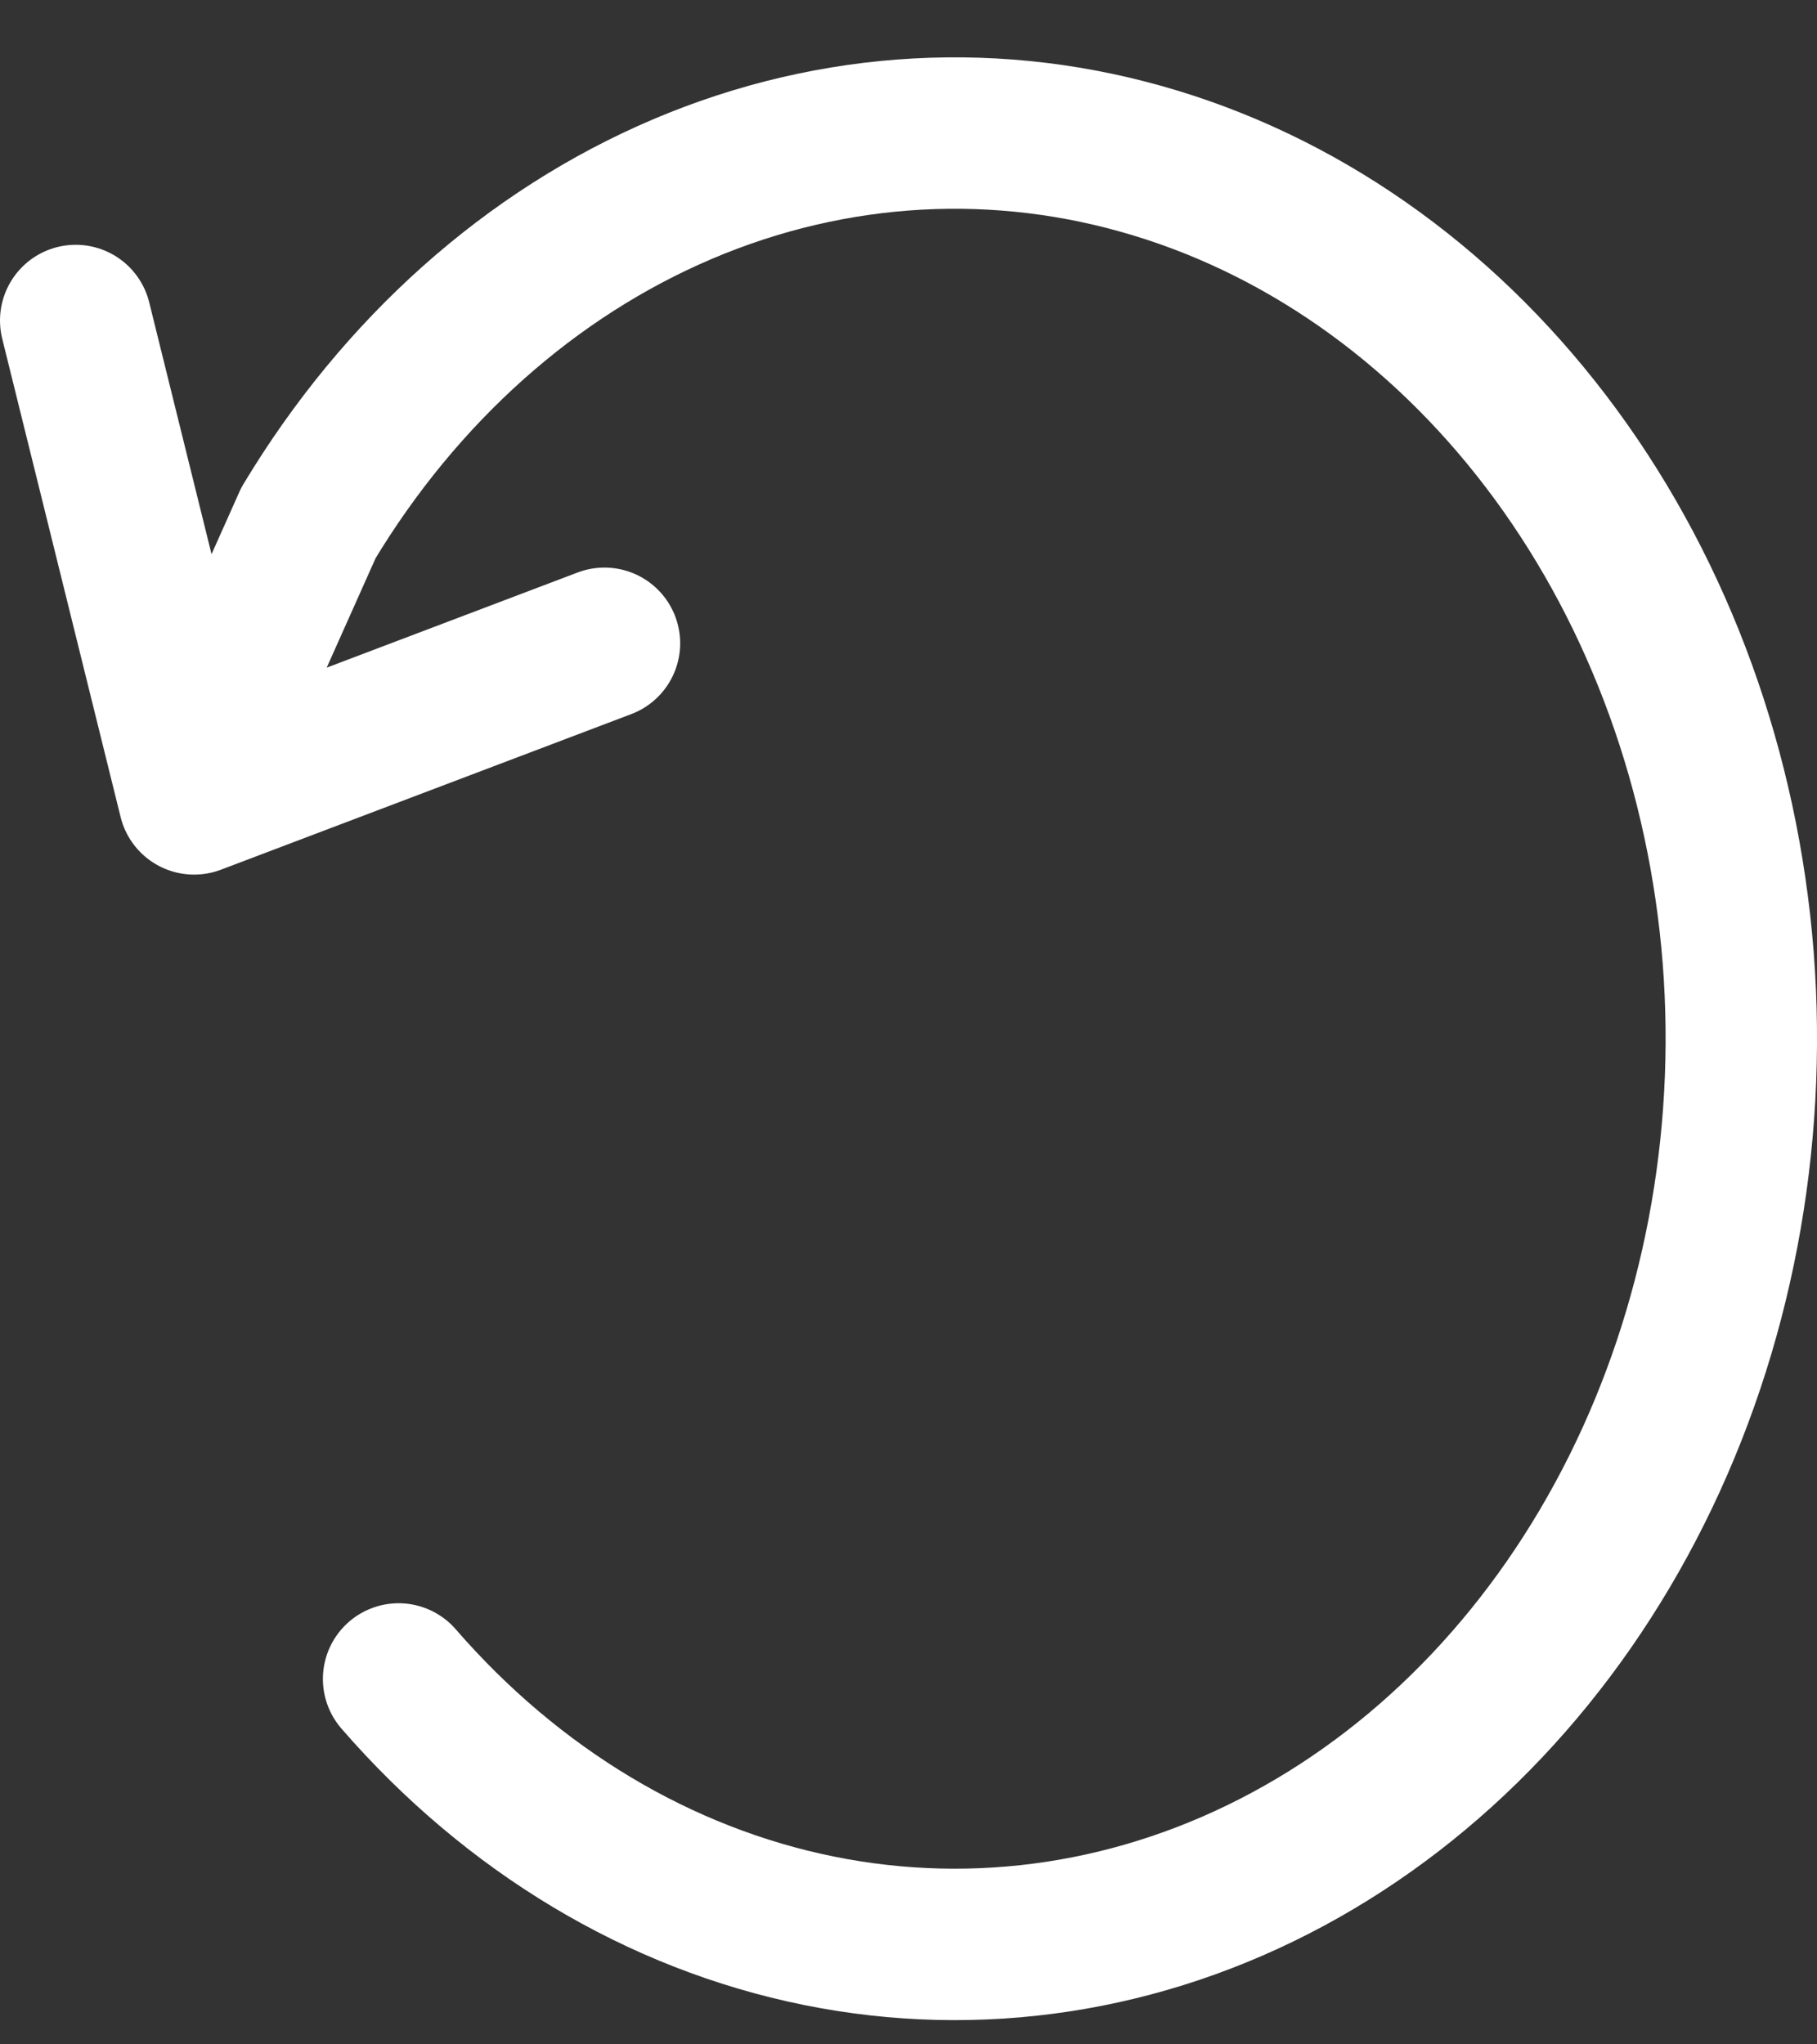 <svg xmlns="http://www.w3.org/2000/svg" fill="none" viewBox="0 0 24 27" height="27" width="24">
<rect x="0" y="0" width="24" height="27" fill="#333333" stroke="none"/>
<path stroke-linejoin="round" stroke-linecap="round" stroke-width="2" stroke="white" d="M5.265 22.174C6.774 23.913 8.711 25.073 10.813 25.499C12.915 25.925 15.079 25.595 17.012 24.554C18.946 23.513 20.553 21.812 21.617 19.681C22.681 17.551 23.149 15.095 22.959 12.648C22.767 10.201 21.927 7.88 20.55 6.003C19.173 4.125 17.328 2.781 15.264 2.154C13.201 1.526 11.02 1.646 9.018 2.496C7.015 3.347 5.289 4.886 4.074 6.906L2.54 10.34"></path>
<path stroke-linejoin="round" stroke-linecap="round" stroke-width="2" stroke="white" d="M1 4.233L2.564 10.551L7.984 8.496"></path>
</svg>
